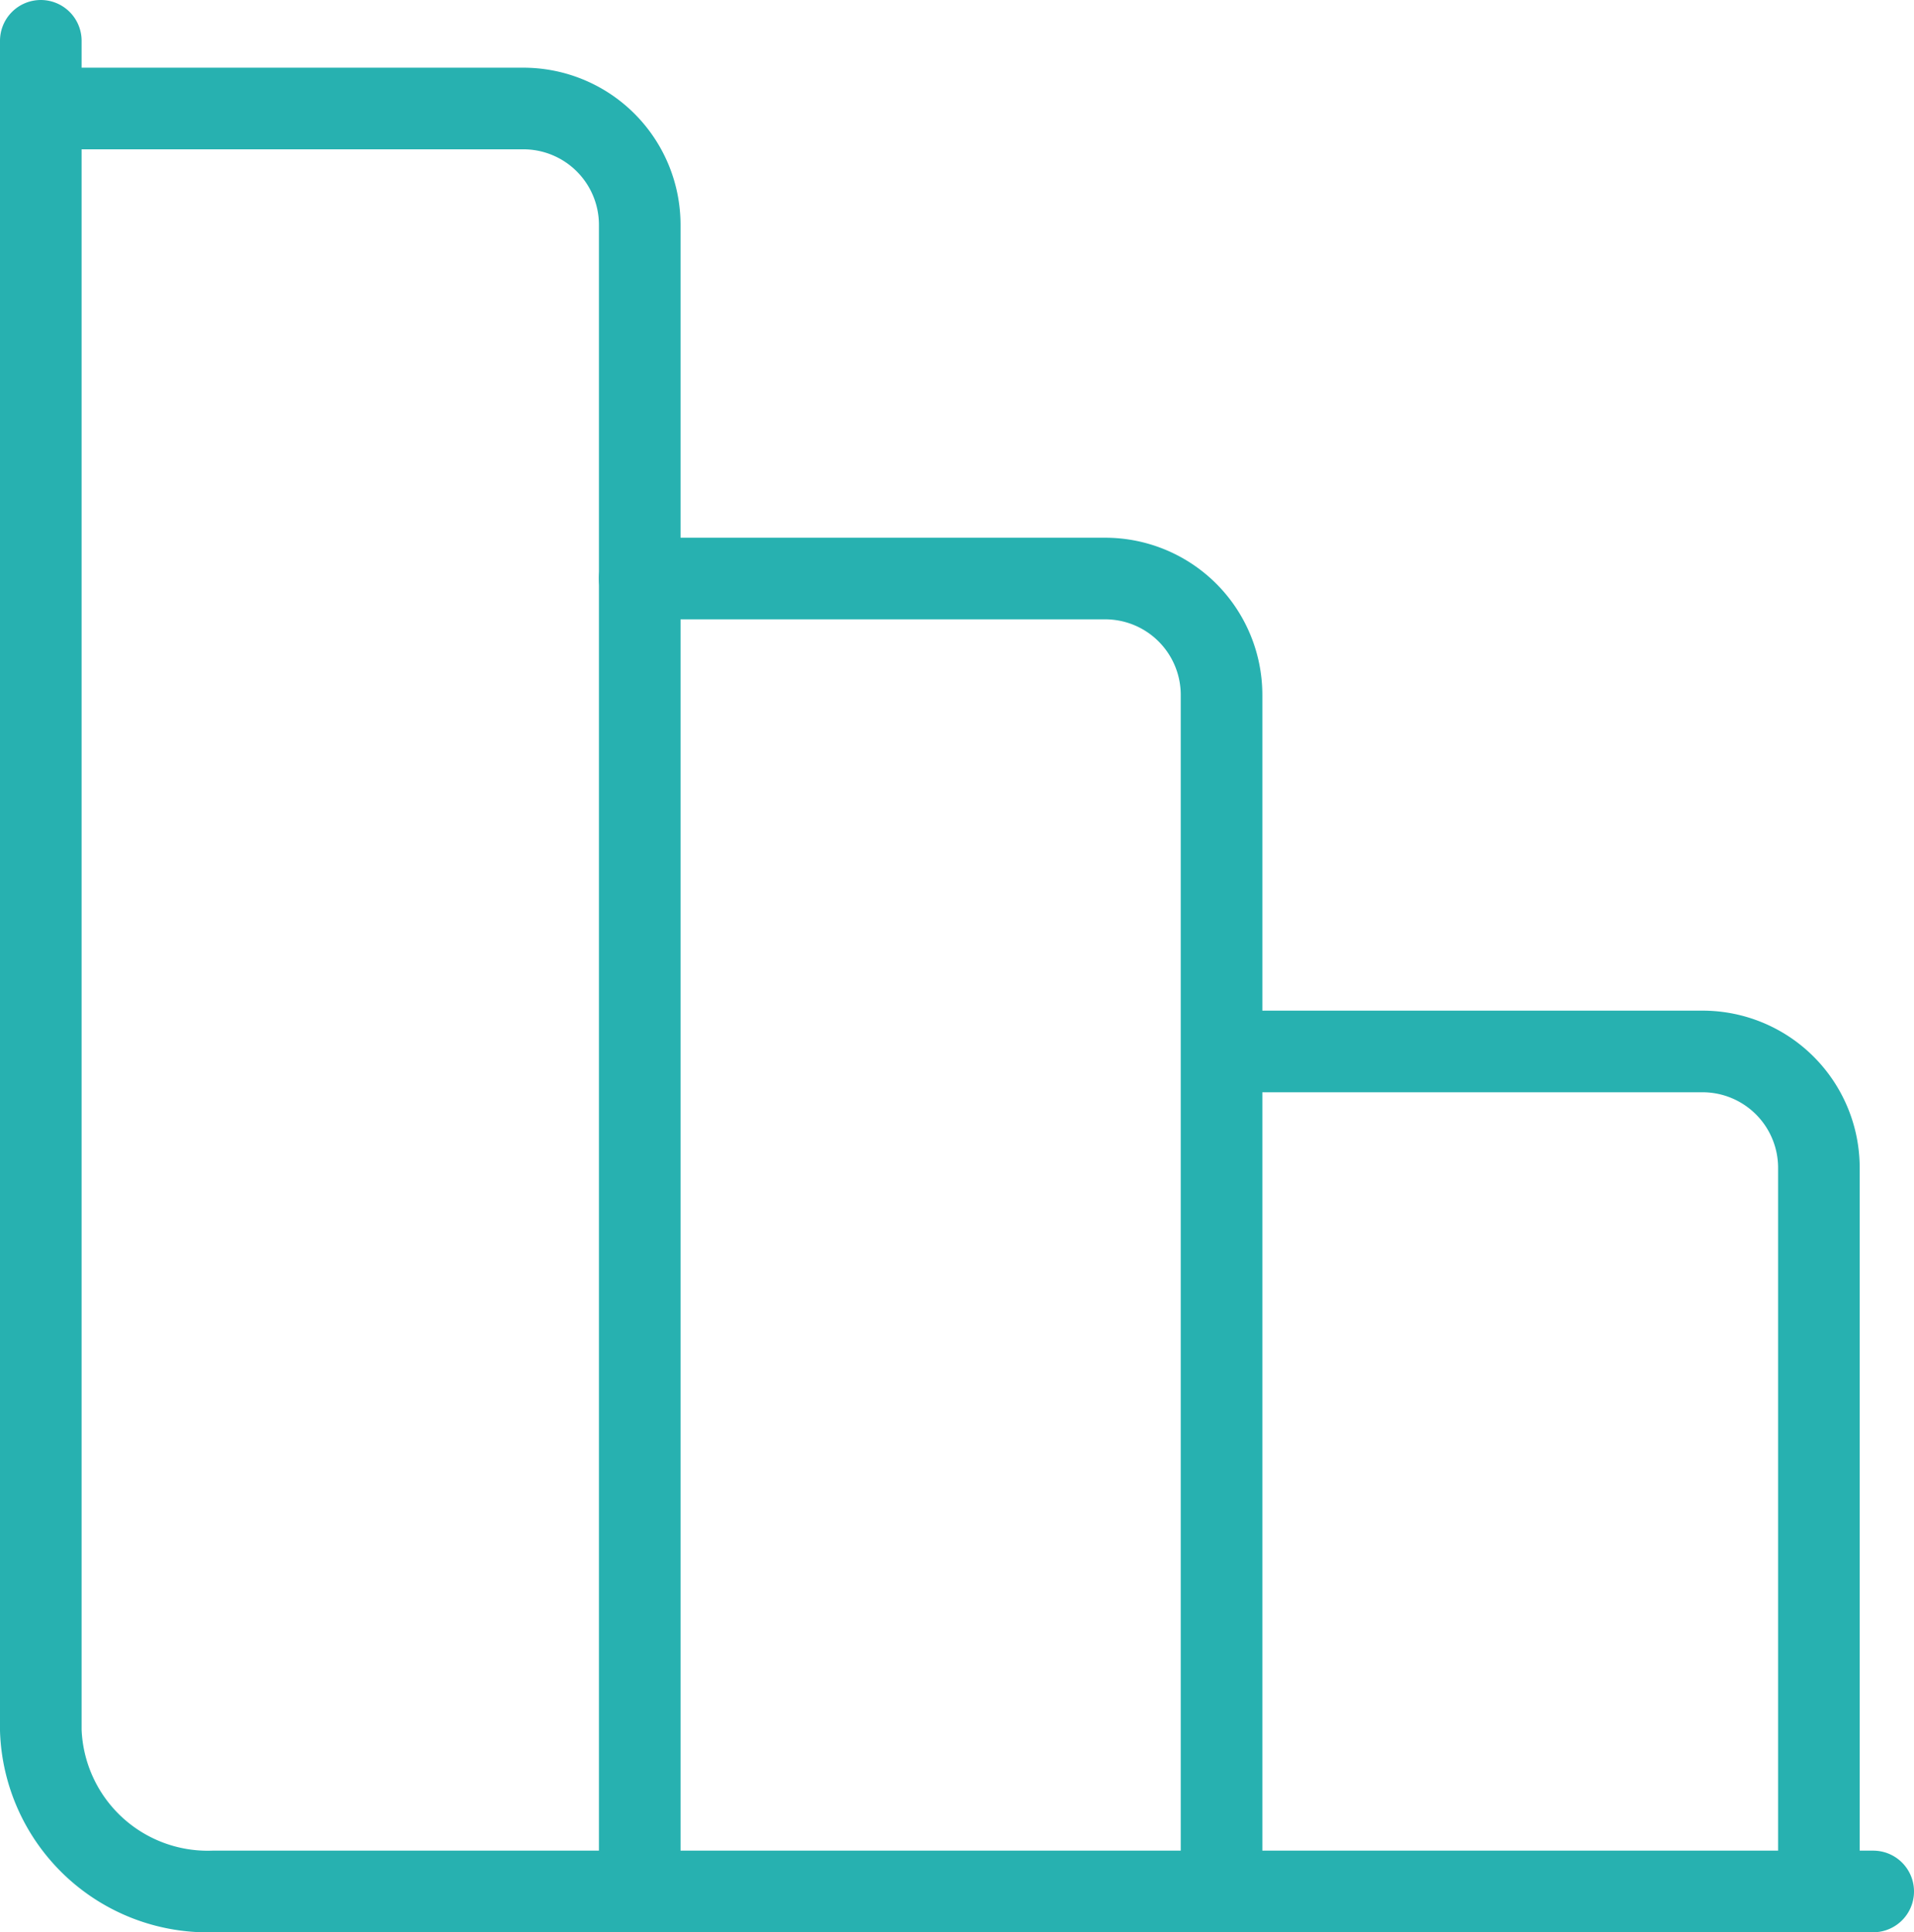 <svg xmlns="http://www.w3.org/2000/svg" xmlns:xlink="http://www.w3.org/1999/xlink" width="46.912" height="47.349" viewBox="0 0 46.912 47.349">
  <defs>
    <clipPath id="clip-path">
      <rect id="Rectangle_2105" data-name="Rectangle 2105" width="46.912" height="47.349" transform="translate(0 0)" fill="none"/>
    </clipPath>
  </defs>
  <g id="Group_7940" data-name="Group 7940" transform="translate(0 0)">
    <g id="Group_7939" data-name="Group 7939" clip-path="url(#clip-path)">
      <path id="Path_10833" data-name="Path 10833" d="M1,1V42.4a4.093,4.093,0,0,0,4.222,3.95h40.69" fill="none" stroke="#27b1b0" stroke-linecap="round" stroke-linejoin="round" stroke-width="2"/>
      <path id="Path_10834" data-name="Path 10834" d="M1.419,2.659H12.827A2.852,2.852,0,0,1,15.68,5.511V45.874" fill="none" stroke="#27b1b0" stroke-linecap="round" stroke-linejoin="round" stroke-width="2"/>
      <path id="Path_10835" data-name="Path 10835" d="M15.679,14.177H27.087a2.852,2.852,0,0,1,2.853,2.852V45.455" fill="none" stroke="#27b1b0" stroke-linecap="round" stroke-linejoin="round" stroke-width="2"/>
      <path id="Path_10836" data-name="Path 10836" d="M30.32,25.766H41.728a2.852,2.852,0,0,1,2.853,2.852V46.349" fill="none" stroke="#27b1b0" stroke-linecap="round" stroke-linejoin="round" stroke-width="2"/>
    </g>
  </g>
</svg>
